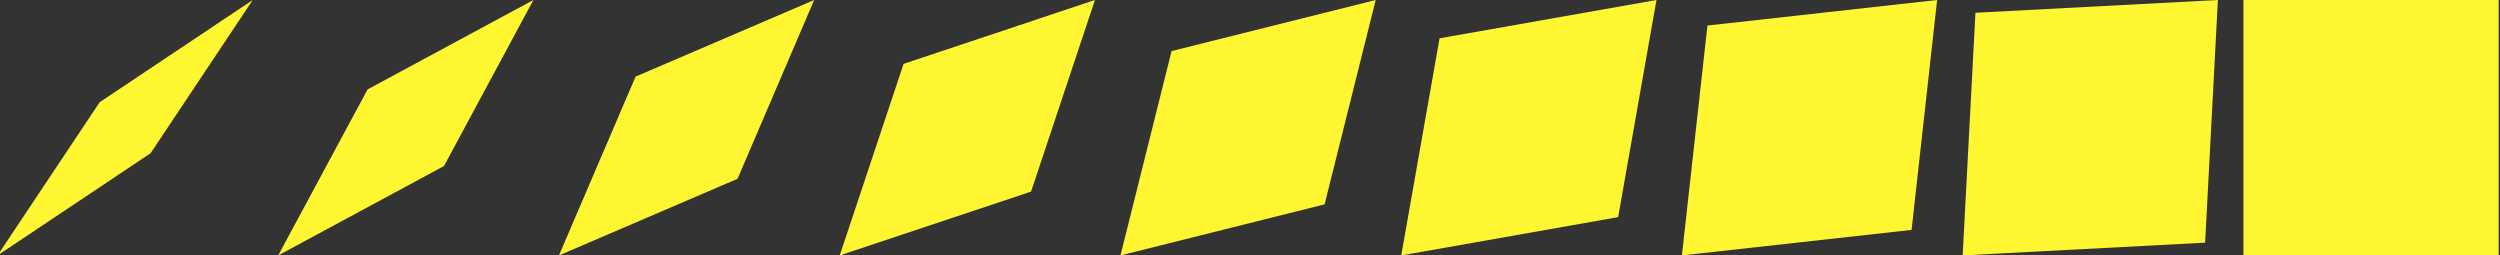 <svg width="460" height="47" viewBox="0 0 460 47" fill="none" xmlns="http://www.w3.org/2000/svg">
    <rect x="0" y="0" width="460" height="47" fill="#333333" stroke="none"/>
    <g clip-path="url(#day483k75a)" fill="#FEF631">
        <path d="M459.752 47h-46.96V0h46.96v47zM408.092 0l-44.611 2.35-2.35 44.65 44.611-2.35L408.092 0zM356.431 0 314.17 4.7l-4.7 42.3 42.261-4.7 4.7-42.3zM304.79 0l-39.911 7.05-7.05 39.95 39.911-7.05L304.79 0zM253.129 0l-37.561 9.4-9.4 37.6 37.561-9.4 9.4-37.6zM201.468 0l-35.211 11.75L154.507 47l35.211-11.75L201.468 0zM149.807 0l-32.861 14.1-14.1 32.9 32.861-14.1 14.1-32.9zM98.146 0l-30.51 16.45L51.185 47l30.51-16.45L98.146 0zM46.505 0l-28.16 18.8L-.456 47l28.16-18.8L46.505 0z"/>
    </g>
    <defs>
        <clipPath id="day483k75a">
            <path fill="#fff" transform="rotate(180 230 23.5)" d="M0 0h460v47H0z"/>
        </clipPath>
    </defs>
</svg>
